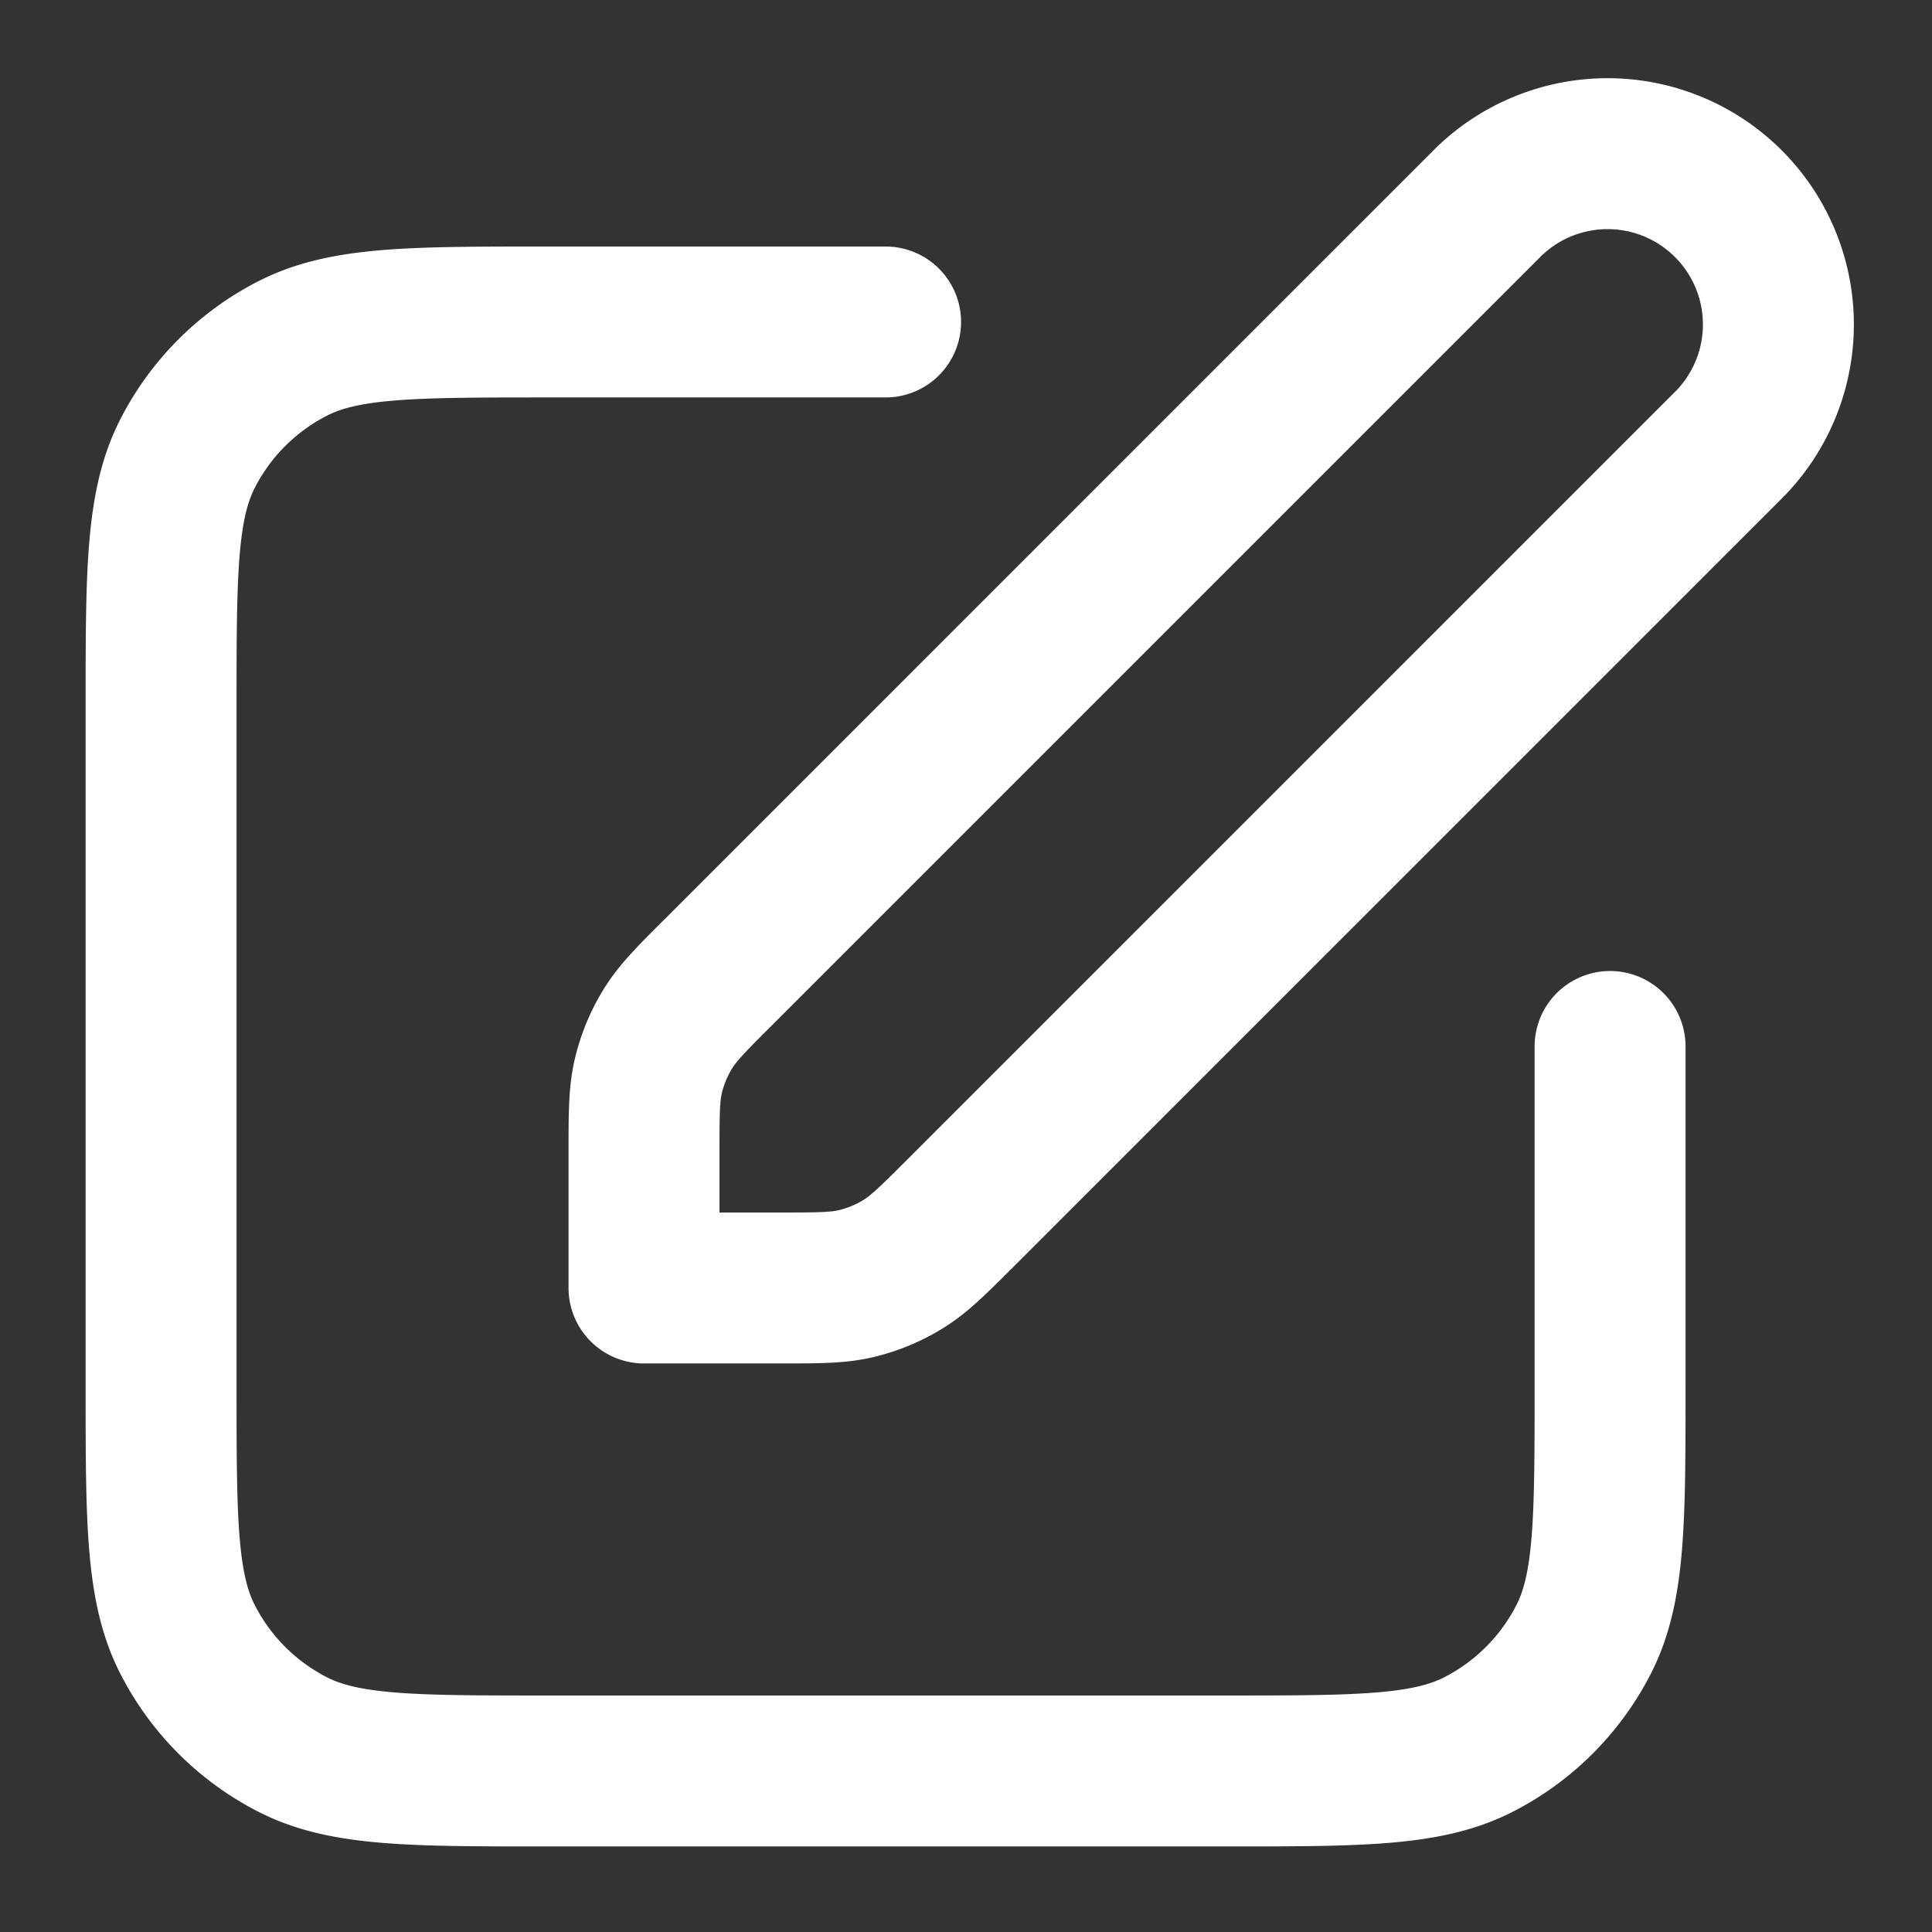 <svg xmlns="http://www.w3.org/2000/svg" width="32" height="32" fill="none"><rect width="100%" height="100%" fill="#333333" stroke="none"/><path stroke="#fff" stroke-linecap="round" stroke-linejoin="round" stroke-width="2.5" d="M14.668 5.333h-5.6c-2.24 0-3.36 0-4.216.436a4 4 0 0 0-1.748 1.748c-.436.856-.436 1.976-.436 4.216v11.2c0 2.24 0 3.36.436 4.216a4 4 0 0 0 1.748 1.748c.856.436 1.976.436 4.216.436h11.2c2.24 0 3.36 0 4.216-.436a4 4 0 0 0 1.748-1.748c.436-.855.436-1.976.436-4.216v-5.6m-16 4H12.9c.652 0 .978 0 1.285-.073.272-.066.532-.173.77-.32.27-.165.5-.395.962-.856l12.75-12.75a2.829 2.829 0 0 0-4-4l-12.75 12.75c-.462.46-.692.691-.857.96a2.665 2.665 0 0 0-.32.771c-.073.307-.073.633-.073 1.286v2.232Z"/></svg>